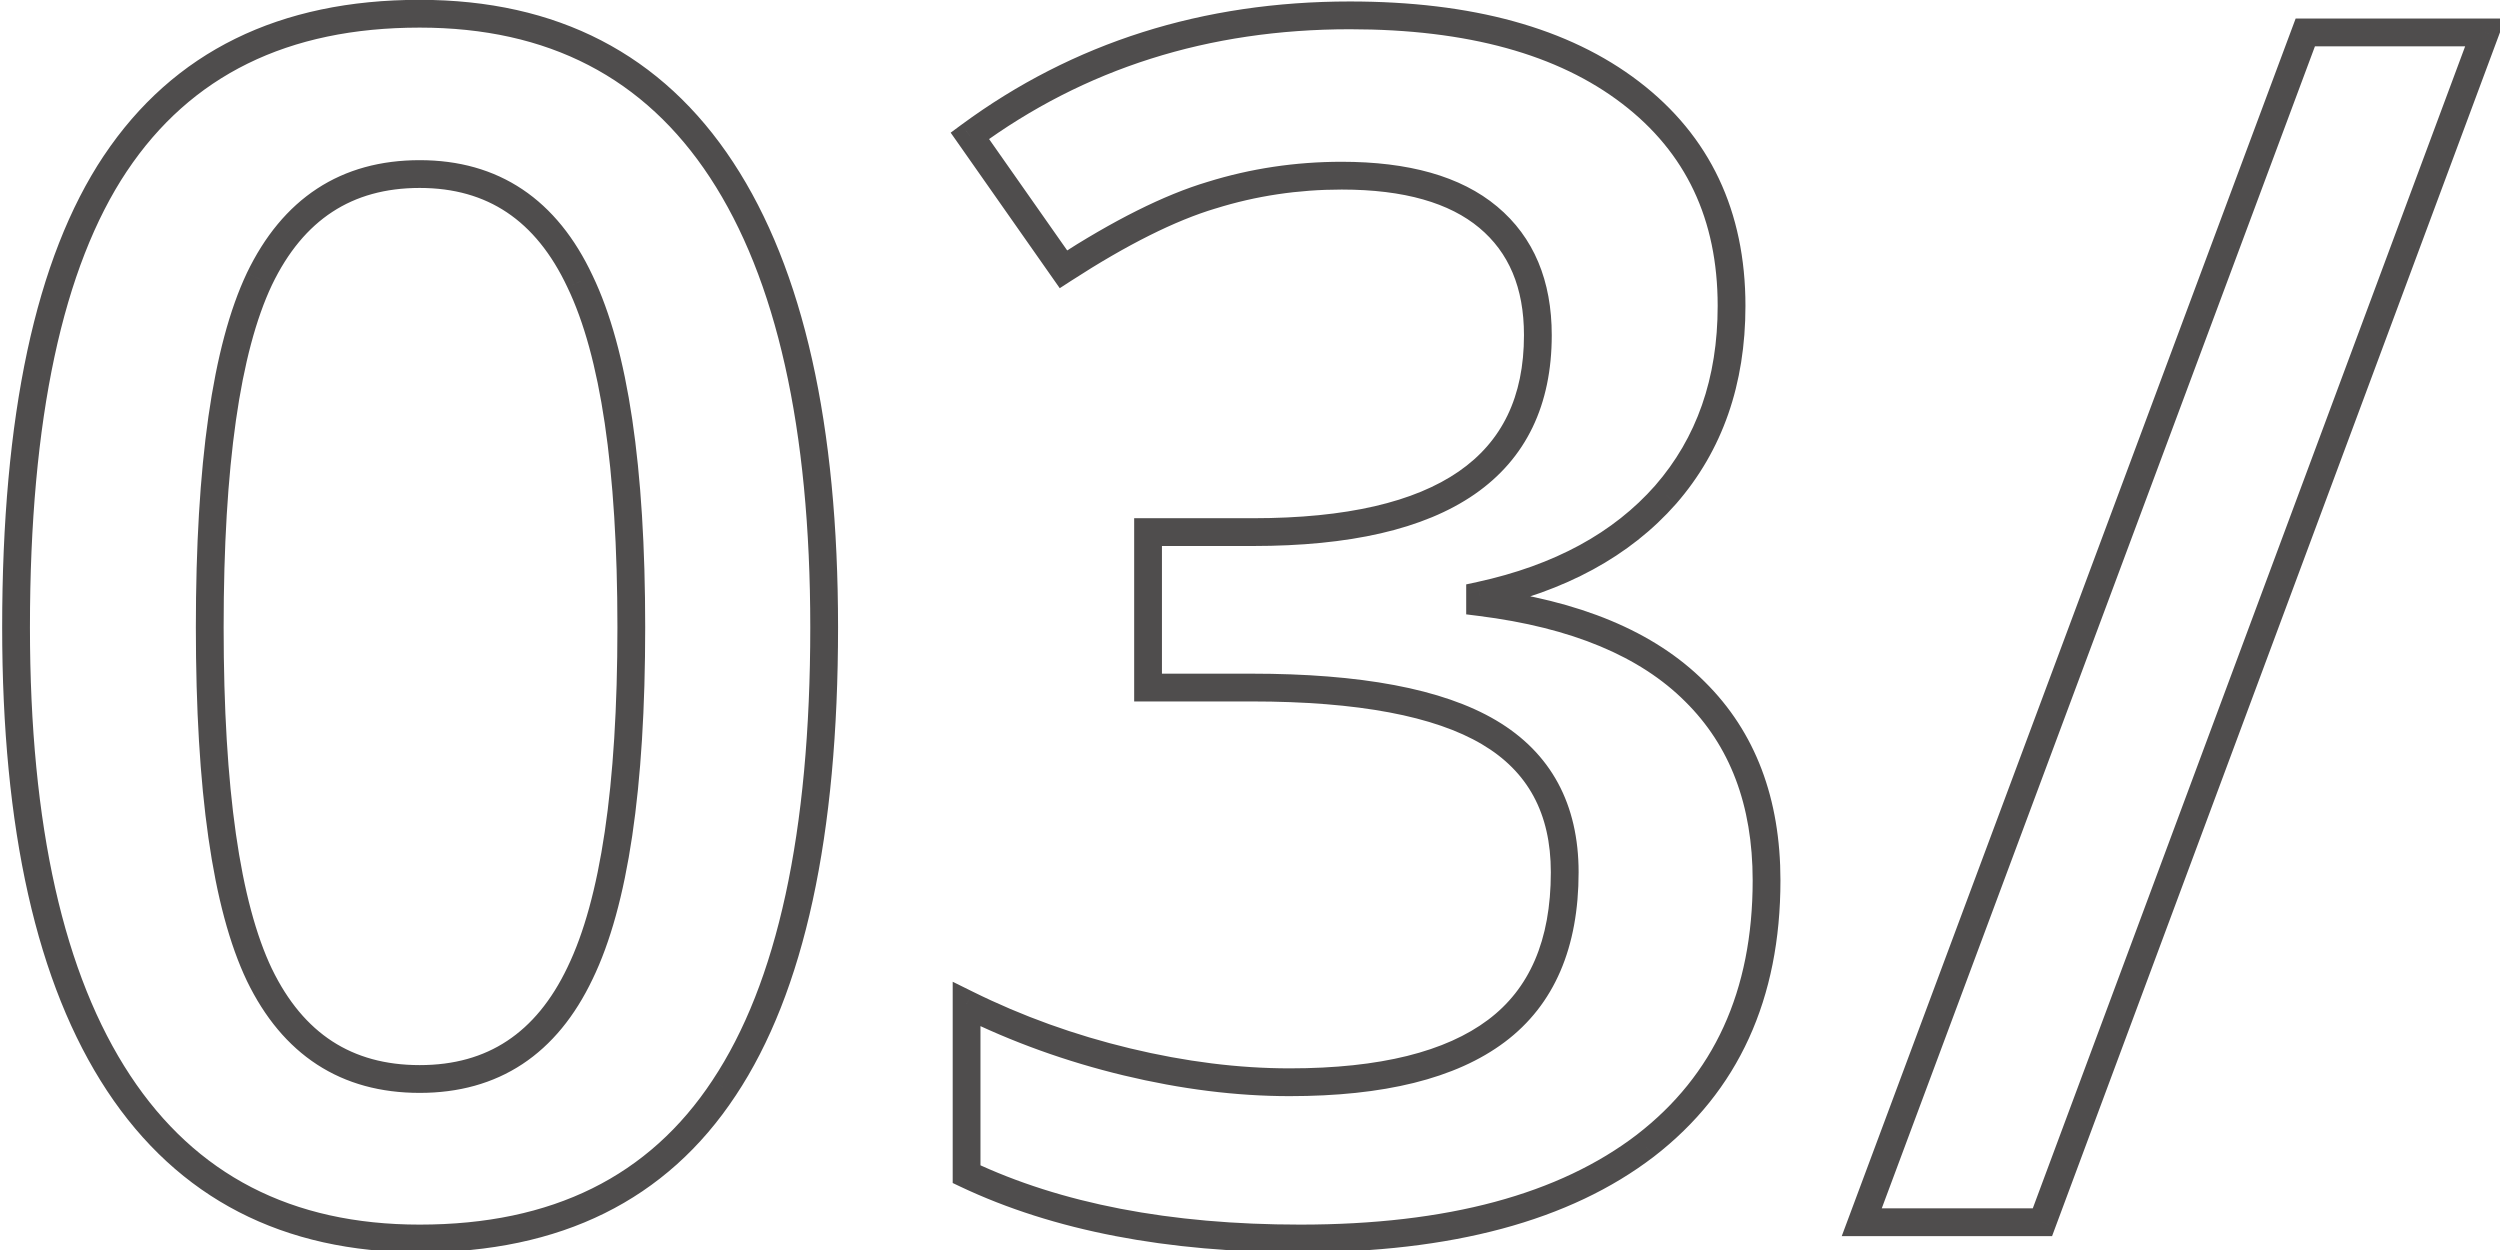 <svg xmlns="http://www.w3.org/2000/svg" width="90" height="45" viewBox="0 0 90 45" fill="none"><path d="M26.066 39.166L25.65 38.889L25.649 38.891L26.066 39.166ZM4.152 5.885L3.737 5.607L3.736 5.607L4.152 5.885ZM9.338 35.094L8.887 35.309L8.888 35.312L9.338 35.094ZM20.881 35.035L20.431 34.817L20.43 34.82L20.881 35.035ZM20.881 10.133L20.428 10.345L20.43 10.35L20.881 10.133ZM9.338 10.045L8.887 9.828L8.886 9.831L9.338 10.045ZM29.17 22.584C29.17 29.989 27.971 35.398 25.65 38.889L26.483 39.443C28.966 35.708 30.17 30.061 30.17 22.584H29.17ZM25.649 38.891C23.373 42.343 19.89 44.086 15.109 44.086V45.086C20.172 45.086 23.994 43.216 26.484 39.441L25.649 38.891ZM15.109 44.086C10.498 44.086 7.048 42.294 4.687 38.715L3.852 39.266C6.413 43.147 10.189 45.086 15.109 45.086V44.086ZM4.687 38.715C2.304 35.102 1.078 29.748 1.078 22.584H0.078C0.078 29.834 1.314 35.417 3.852 39.266L4.687 38.715ZM1.078 22.584C1.078 15.058 2.268 9.613 4.568 6.162L3.736 5.607C1.271 9.305 0.078 14.992 0.078 22.584H1.078ZM4.568 6.163C6.864 2.728 10.348 0.994 15.109 0.994V-0.006C10.066 -0.006 6.245 1.854 3.737 5.607L4.568 6.163ZM15.109 0.994C19.739 0.994 23.199 2.795 25.561 6.393L26.396 5.845C23.836 1.943 20.05 -0.006 15.109 -0.006V0.994ZM25.561 6.393C27.944 10.026 29.17 15.401 29.17 22.584H30.17C30.17 15.314 28.934 9.712 26.396 5.845L25.561 6.393ZM7.051 22.584C7.051 28.433 7.644 32.701 8.887 35.309L9.789 34.879C8.649 32.487 8.051 28.414 8.051 22.584H7.051ZM8.888 35.312C9.525 36.626 10.364 37.641 11.416 38.325C12.471 39.011 13.709 39.344 15.109 39.344V38.344C13.873 38.344 12.831 38.052 11.961 37.487C11.091 36.921 10.362 36.061 9.788 34.876L8.888 35.312ZM15.109 39.344C16.511 39.344 17.75 39.005 18.805 38.309C19.858 37.614 20.696 36.584 21.332 35.25L20.43 34.82C19.855 36.025 19.125 36.9 18.254 37.474C17.386 38.048 16.344 38.344 15.109 38.344V39.344ZM21.331 35.253C22.614 32.606 23.227 28.358 23.227 22.584H22.227C22.227 28.333 21.609 32.386 20.431 34.817L21.331 35.253ZM23.227 22.584C23.227 16.828 22.613 12.582 21.331 9.916L20.43 10.35C21.609 12.801 22.227 16.855 22.227 22.584H23.227ZM21.333 9.92C20.698 8.568 19.861 7.523 18.808 6.817C17.753 6.11 16.513 5.766 15.109 5.766V6.766C16.343 6.766 17.383 7.066 18.252 7.648C19.122 8.231 19.853 9.12 20.428 10.345L21.333 9.92ZM15.109 5.766C13.708 5.766 12.47 6.101 11.415 6.792C10.362 7.482 9.524 8.504 8.887 9.828L9.789 10.261C10.363 9.066 11.092 8.199 11.963 7.629C12.832 7.06 13.874 6.766 15.109 6.766V5.766ZM8.886 9.831C7.644 12.458 7.051 16.734 7.051 22.584H8.051C8.051 16.754 8.649 12.671 9.79 10.259L8.886 9.831ZM59.963 17.809L60.338 18.139L60.34 18.137L59.963 17.809ZM53.283 21.441L53.177 20.953L52.783 21.038V21.441H53.283ZM53.283 21.676H52.783V22.117L53.221 22.172L53.283 21.676ZM61.018 24.898L60.664 25.252L60.666 25.254L61.018 24.898ZM59.23 41.246L59.534 41.643L59.536 41.642L59.23 41.246ZM34.797 42.272H34.297V42.588L34.583 42.724L34.797 42.272ZM34.797 36.148L35.019 35.7L34.297 35.343V36.148H34.797ZM41.33 24.752H40.83V25.252H41.33V24.752ZM41.33 19.156V18.656H40.83V19.156H41.33ZM43.615 7.027L43.758 7.506L43.764 7.505L43.615 7.027ZM38.283 9.693L37.874 9.98L38.151 10.375L38.555 10.113L38.283 9.693ZM34.914 4.889L34.618 4.486L34.224 4.776L34.505 5.176L34.914 4.889ZM61.836 11.012C61.836 13.622 61.078 15.767 59.586 17.48L60.34 18.137C62.011 16.218 62.836 13.831 62.836 11.012H61.836ZM59.588 17.478C58.091 19.178 55.968 20.345 53.177 20.953L53.39 21.93C56.341 21.288 58.671 20.033 60.338 18.139L59.588 17.478ZM52.783 21.441V21.676H53.783V21.441H52.783ZM53.221 22.172C56.594 22.593 59.051 23.639 60.664 25.252L61.371 24.545C59.547 22.72 56.847 21.617 53.345 21.18L53.221 22.172ZM60.666 25.254C62.273 26.843 63.096 28.972 63.096 31.695H64.096C64.096 28.755 63.199 26.352 61.369 24.543L60.666 25.254ZM63.096 31.695C63.096 35.683 61.696 38.711 58.925 40.85L59.536 41.642C62.585 39.289 64.096 35.95 64.096 31.695H63.096ZM58.927 40.849C56.136 42.984 52.119 44.086 46.809 44.086V45.086C52.24 45.086 56.505 43.961 59.534 41.643L58.927 40.849ZM46.809 44.086C42.114 44.086 38.188 43.322 35.011 41.819L34.583 42.724C37.929 44.306 42.011 45.086 46.809 45.086V44.086ZM35.297 42.272V36.148H34.297V42.272H35.297ZM34.575 36.597C36.426 37.512 38.385 38.218 40.452 38.715L40.685 37.742C38.689 37.263 36.8 36.582 35.019 35.7L34.575 36.597ZM40.452 38.715C42.517 39.211 44.509 39.461 46.428 39.461V38.461C44.596 38.461 42.682 38.222 40.685 37.742L40.452 38.715ZM46.428 39.461C49.794 39.461 52.403 38.84 54.169 37.515L53.569 36.715C52.054 37.852 49.702 38.461 46.428 38.461V39.461ZM54.169 37.515C55.968 36.166 56.83 34.093 56.83 31.402H55.83C55.83 33.868 55.052 35.603 53.569 36.715L54.169 37.515ZM56.83 31.402C56.83 28.958 55.843 27.106 53.86 25.933L53.351 26.794C55.001 27.769 55.83 29.276 55.83 31.402H56.83ZM53.86 25.933C51.926 24.789 48.963 24.252 45.051 24.252V25.252C48.912 25.252 51.653 25.789 53.351 26.794L53.86 25.933ZM45.051 24.252H41.33V25.252H45.051V24.252ZM41.83 24.752V19.156H40.83V24.752H41.83ZM41.33 19.656H45.109V18.656H41.33V19.656ZM45.109 19.656C48.569 19.656 51.253 19.061 53.084 17.795C54.948 16.506 55.863 14.568 55.863 12.066H54.863C54.863 14.292 54.069 15.898 52.515 16.973C50.928 18.07 48.485 18.656 45.109 18.656V19.656ZM55.863 12.066C55.863 10.112 55.223 8.543 53.897 7.435L53.255 8.202C54.312 9.085 54.863 10.349 54.863 12.066H55.863ZM53.897 7.435C52.58 6.334 50.688 5.824 48.303 5.824V6.824C50.566 6.824 52.189 7.311 53.255 8.202L53.897 7.435ZM48.303 5.824C46.633 5.824 45.02 6.066 43.466 6.55L43.764 7.505C45.218 7.051 46.731 6.824 48.303 6.824V5.824ZM43.472 6.548C41.905 7.016 40.083 7.932 38.011 9.274L38.555 10.113C40.585 8.798 42.318 7.937 43.758 7.506L43.472 6.548ZM38.693 9.406L35.323 4.602L34.505 5.176L37.874 9.98L38.693 9.406ZM35.211 5.291C39.045 2.468 43.5 1.053 48.596 1.053V0.053C43.301 0.053 38.635 1.528 34.618 4.486L35.211 5.291ZM48.596 1.053C52.847 1.053 56.094 1.967 58.399 3.733L59.007 2.939C56.468 0.994 52.978 0.053 48.596 0.053V1.053ZM58.399 3.733C60.688 5.486 61.836 7.893 61.836 11.012H62.836C62.836 7.607 61.562 4.896 59.007 2.939L58.399 3.733ZM89.465 1.168L89.933 1.342L90.184 0.668H89.465V1.168ZM73.527 44V44.5H73.875L73.996 44.174L73.527 44ZM67.023 44L66.555 43.825L66.303 44.5H67.023V44ZM82.99 1.168V0.668H82.643L82.522 0.993L82.99 1.168ZM88.996 0.994L73.059 43.826L73.996 44.174L89.933 1.342L88.996 0.994ZM73.527 43.5H67.023V44.5H73.527V43.5ZM67.492 44.175L83.459 1.343L82.522 0.993L66.555 43.825L67.492 44.175ZM82.99 1.668H89.465V0.668H82.99V1.668Z" fill="#4F4D4D"></path></svg>
